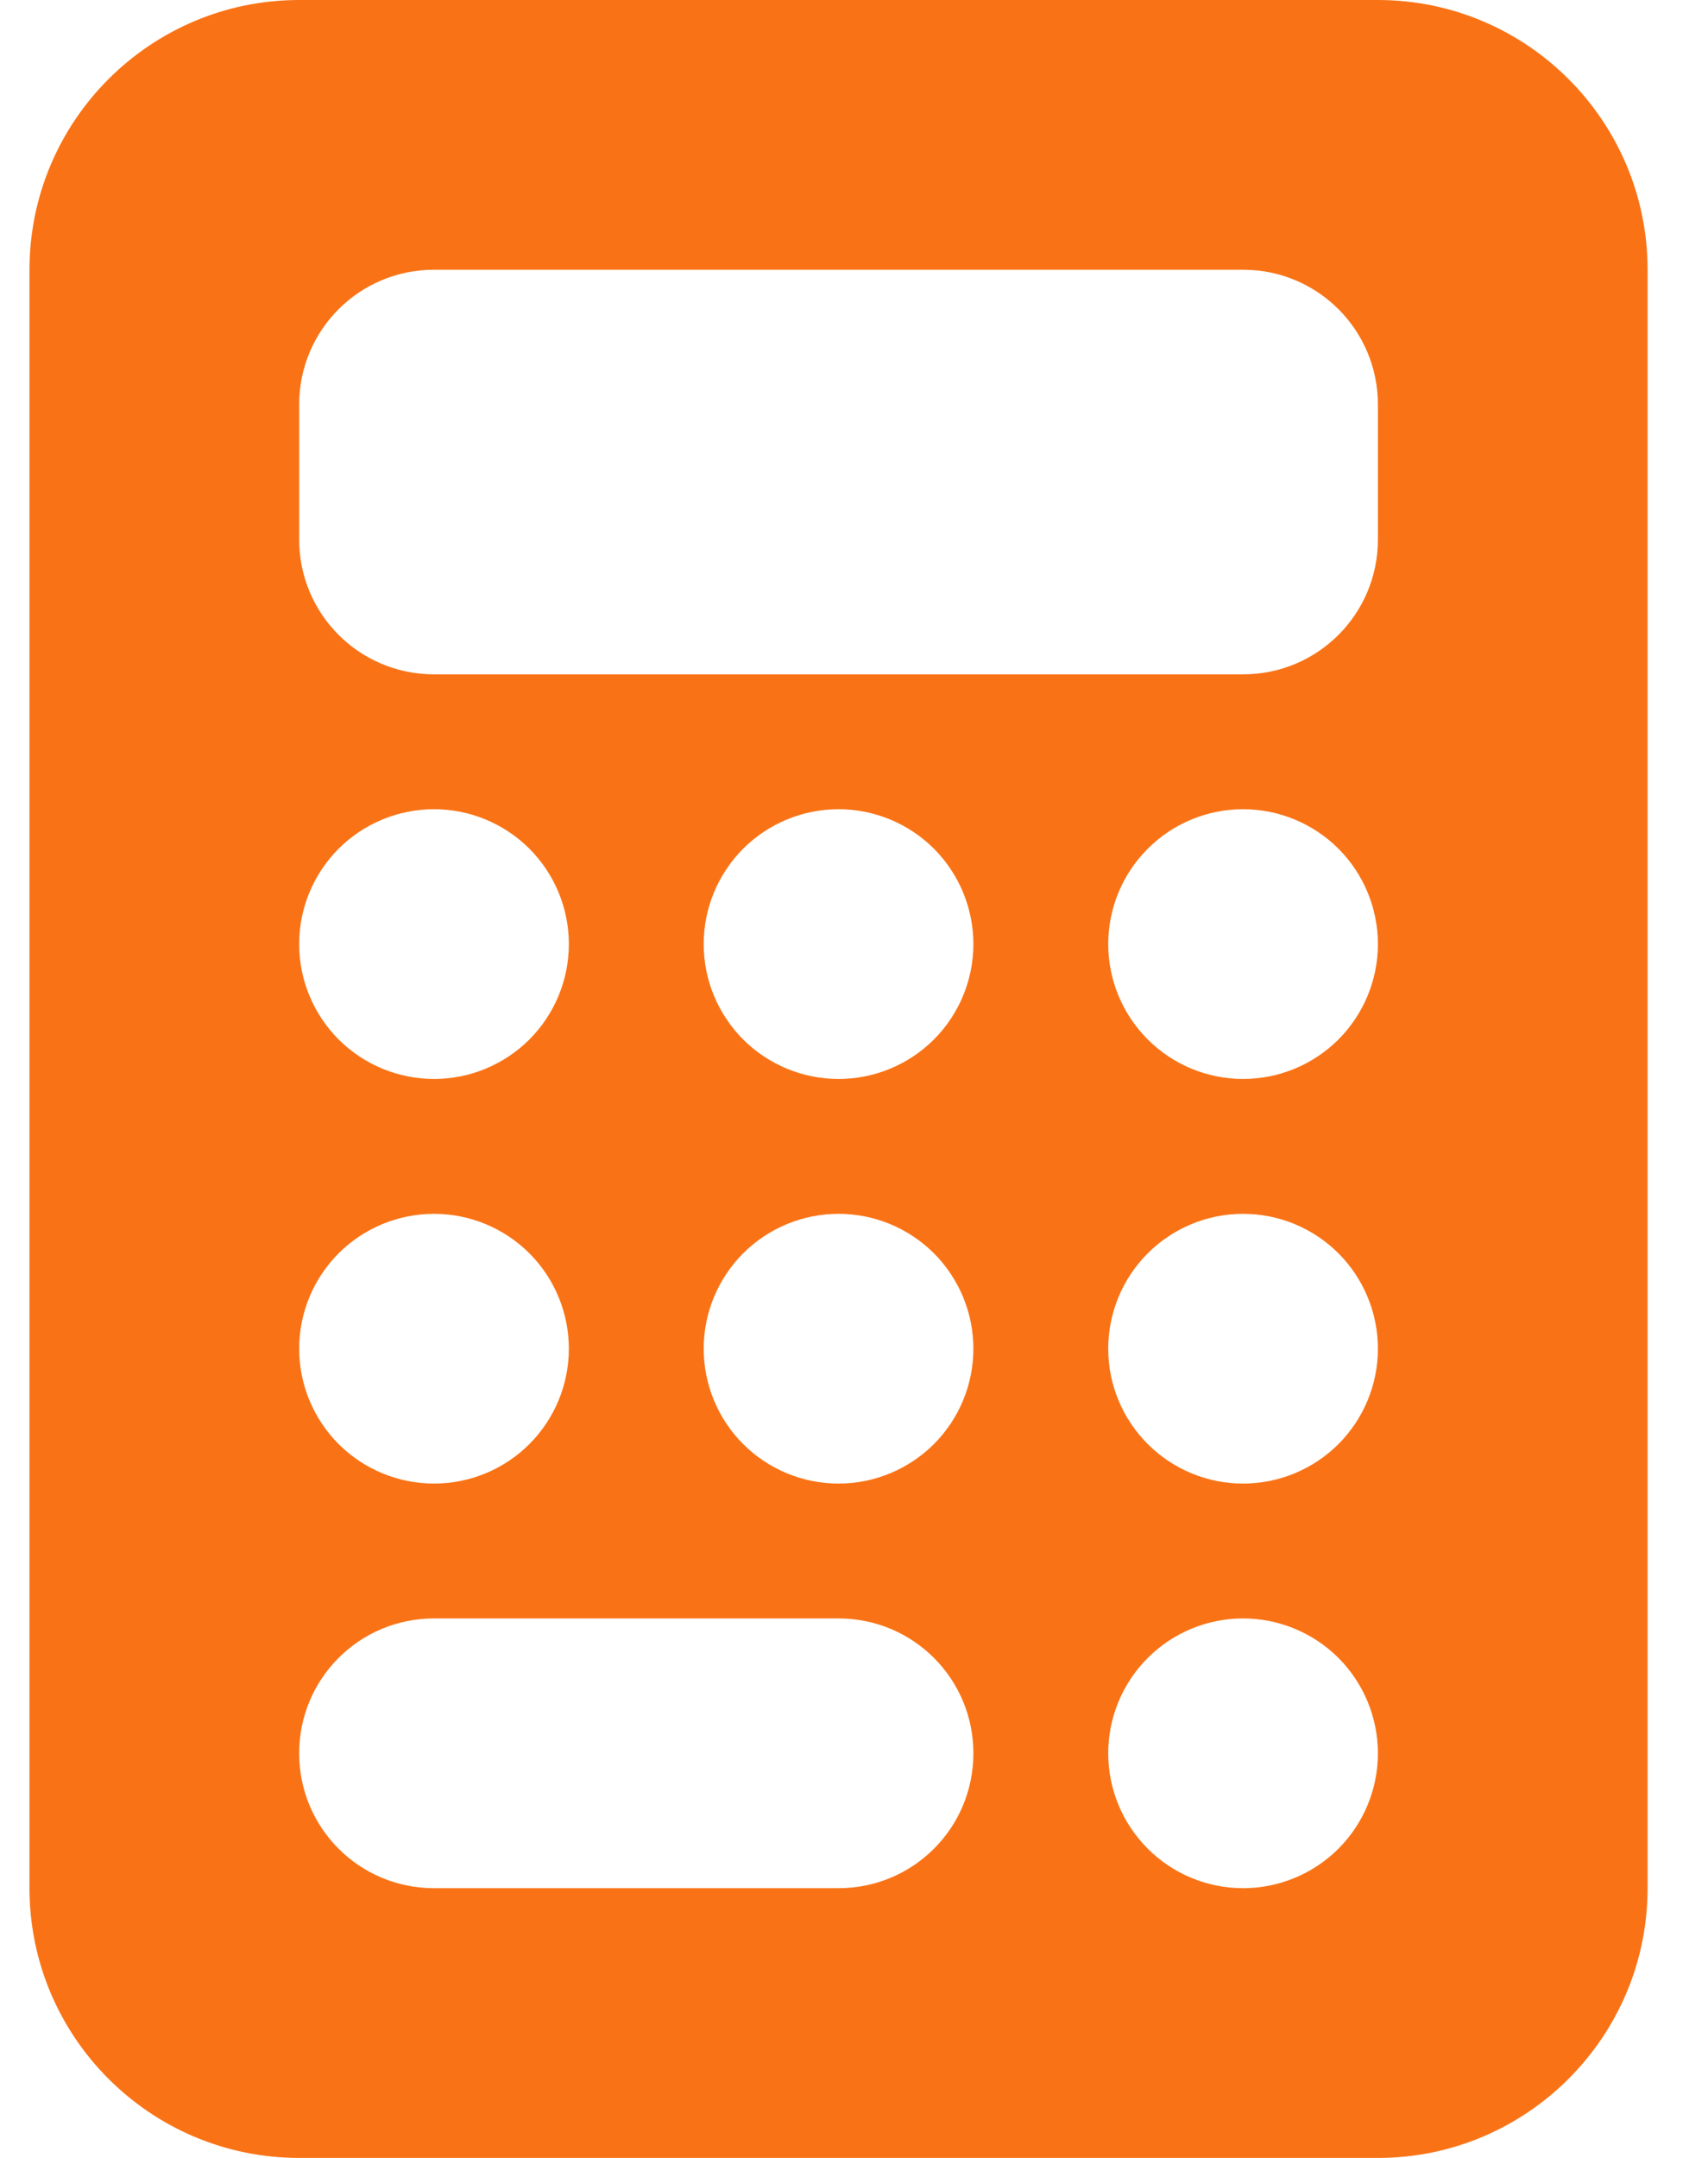 <svg width="19" height="24" viewBox="0 0 19 24" fill="none" xmlns="http://www.w3.org/2000/svg">
<path d="M3.328 0C1.673 0 0.328 1.345 0.328 3V21C0.328 22.655 1.673 24 3.328 24H15.328C16.983 24 18.328 22.655 18.328 21V3C18.328 1.345 16.983 0 15.328 0H3.328ZM4.828 3H13.828C14.658 3 15.328 3.67 15.328 4.5V6C15.328 6.83 14.658 7.5 13.828 7.5H4.828C3.998 7.5 3.328 6.83 3.328 6V4.5C3.328 3.67 3.998 3 4.828 3ZM6.328 10.5C6.328 10.898 6.17 11.279 5.889 11.561C5.607 11.842 5.226 12 4.828 12C4.43 12 4.049 11.842 3.767 11.561C3.486 11.279 3.328 10.898 3.328 10.5C3.328 10.102 3.486 9.721 3.767 9.439C4.049 9.158 4.43 9 4.828 9C5.226 9 5.607 9.158 5.889 9.439C6.17 9.721 6.328 10.102 6.328 10.5ZM4.828 16.5C4.43 16.5 4.049 16.342 3.767 16.061C3.486 15.779 3.328 15.398 3.328 15C3.328 14.602 3.486 14.221 3.767 13.939C4.049 13.658 4.43 13.5 4.828 13.5C5.226 13.5 5.607 13.658 5.889 13.939C6.17 14.221 6.328 14.602 6.328 15C6.328 15.398 6.17 15.779 5.889 16.061C5.607 16.342 5.226 16.5 4.828 16.5ZM3.328 19.5C3.328 18.67 3.998 18 4.828 18H9.328C10.158 18 10.828 18.67 10.828 19.5C10.828 20.33 10.158 21 9.328 21H4.828C3.998 21 3.328 20.33 3.328 19.5ZM9.328 12C8.93 12 8.549 11.842 8.267 11.561C7.986 11.279 7.828 10.898 7.828 10.5C7.828 10.102 7.986 9.721 8.267 9.439C8.549 9.158 8.93 9 9.328 9C9.726 9 10.107 9.158 10.389 9.439C10.67 9.721 10.828 10.102 10.828 10.5C10.828 10.898 10.67 11.279 10.389 11.561C10.107 11.842 9.726 12 9.328 12ZM10.828 15C10.828 15.398 10.67 15.779 10.389 16.061C10.107 16.342 9.726 16.5 9.328 16.5C8.93 16.5 8.549 16.342 8.267 16.061C7.986 15.779 7.828 15.398 7.828 15C7.828 14.602 7.986 14.221 8.267 13.939C8.549 13.658 8.93 13.5 9.328 13.5C9.726 13.5 10.107 13.658 10.389 13.939C10.67 14.221 10.828 14.602 10.828 15ZM13.828 12C13.43 12 13.049 11.842 12.768 11.561C12.486 11.279 12.328 10.898 12.328 10.5C12.328 10.102 12.486 9.721 12.768 9.439C13.049 9.158 13.43 9 13.828 9C14.226 9 14.607 9.158 14.889 9.439C15.17 9.721 15.328 10.102 15.328 10.5C15.328 10.898 15.17 11.279 14.889 11.561C14.607 11.842 14.226 12 13.828 12ZM15.328 15C15.328 15.398 15.17 15.779 14.889 16.061C14.607 16.342 14.226 16.5 13.828 16.5C13.43 16.5 13.049 16.342 12.768 16.061C12.486 15.779 12.328 15.398 12.328 15C12.328 14.602 12.486 14.221 12.768 13.939C13.049 13.658 13.43 13.5 13.828 13.5C14.226 13.5 14.607 13.658 14.889 13.939C15.17 14.221 15.328 14.602 15.328 15ZM13.828 21C13.43 21 13.049 20.842 12.768 20.561C12.486 20.279 12.328 19.898 12.328 19.5C12.328 19.102 12.486 18.721 12.768 18.439C13.049 18.158 13.43 18 13.828 18C14.226 18 14.607 18.158 14.889 18.439C15.17 18.721 15.328 19.102 15.328 19.5C15.328 19.898 15.17 20.279 14.889 20.561C14.607 20.842 14.226 21 13.828 21Z" fill="#F97316"/>
</svg>
